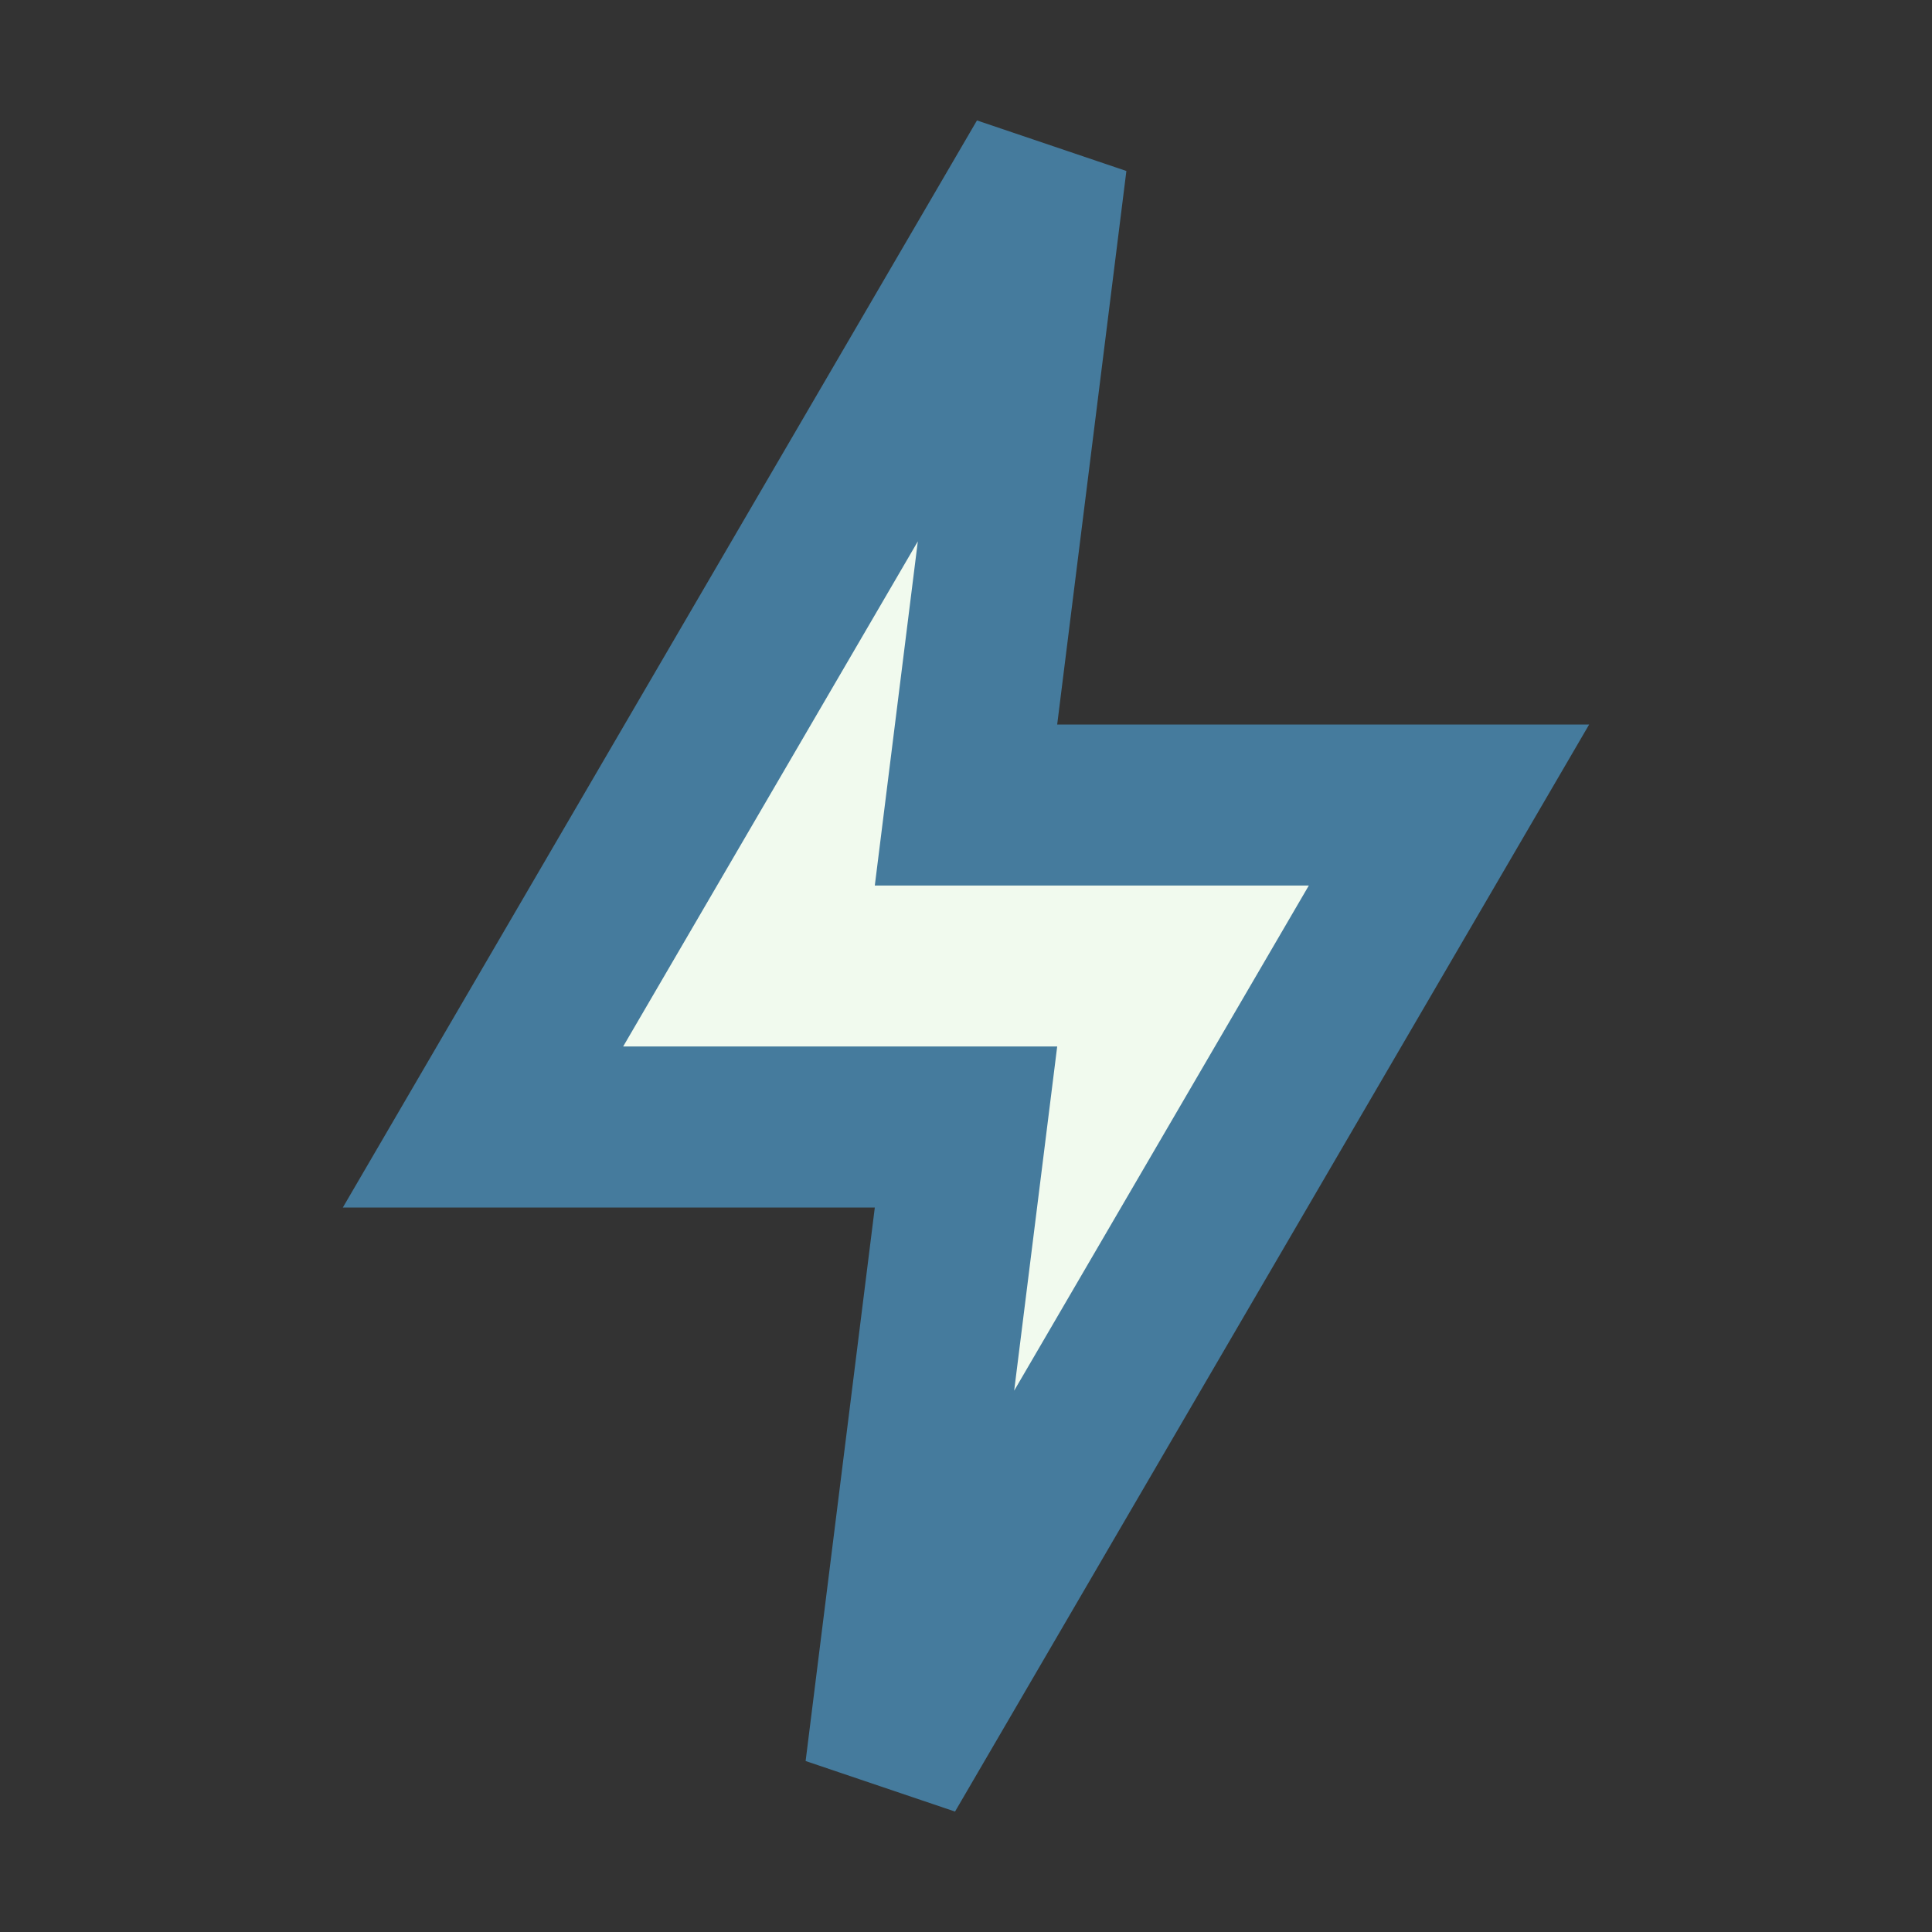 <?xml version="1.0" encoding="UTF-8"?>
<svg xmlns="http://www.w3.org/2000/svg" width="24" height="24" viewBox="0 0 24 24"><rect x="0" y="0" width="24" height="24" fill="#333333" stroke="none"/><polygon points="13,2 6,14 12,14 11,22 18,10 12,10" fill="#F1FAEE" stroke="#457B9D" stroke-width="2"/></svg>